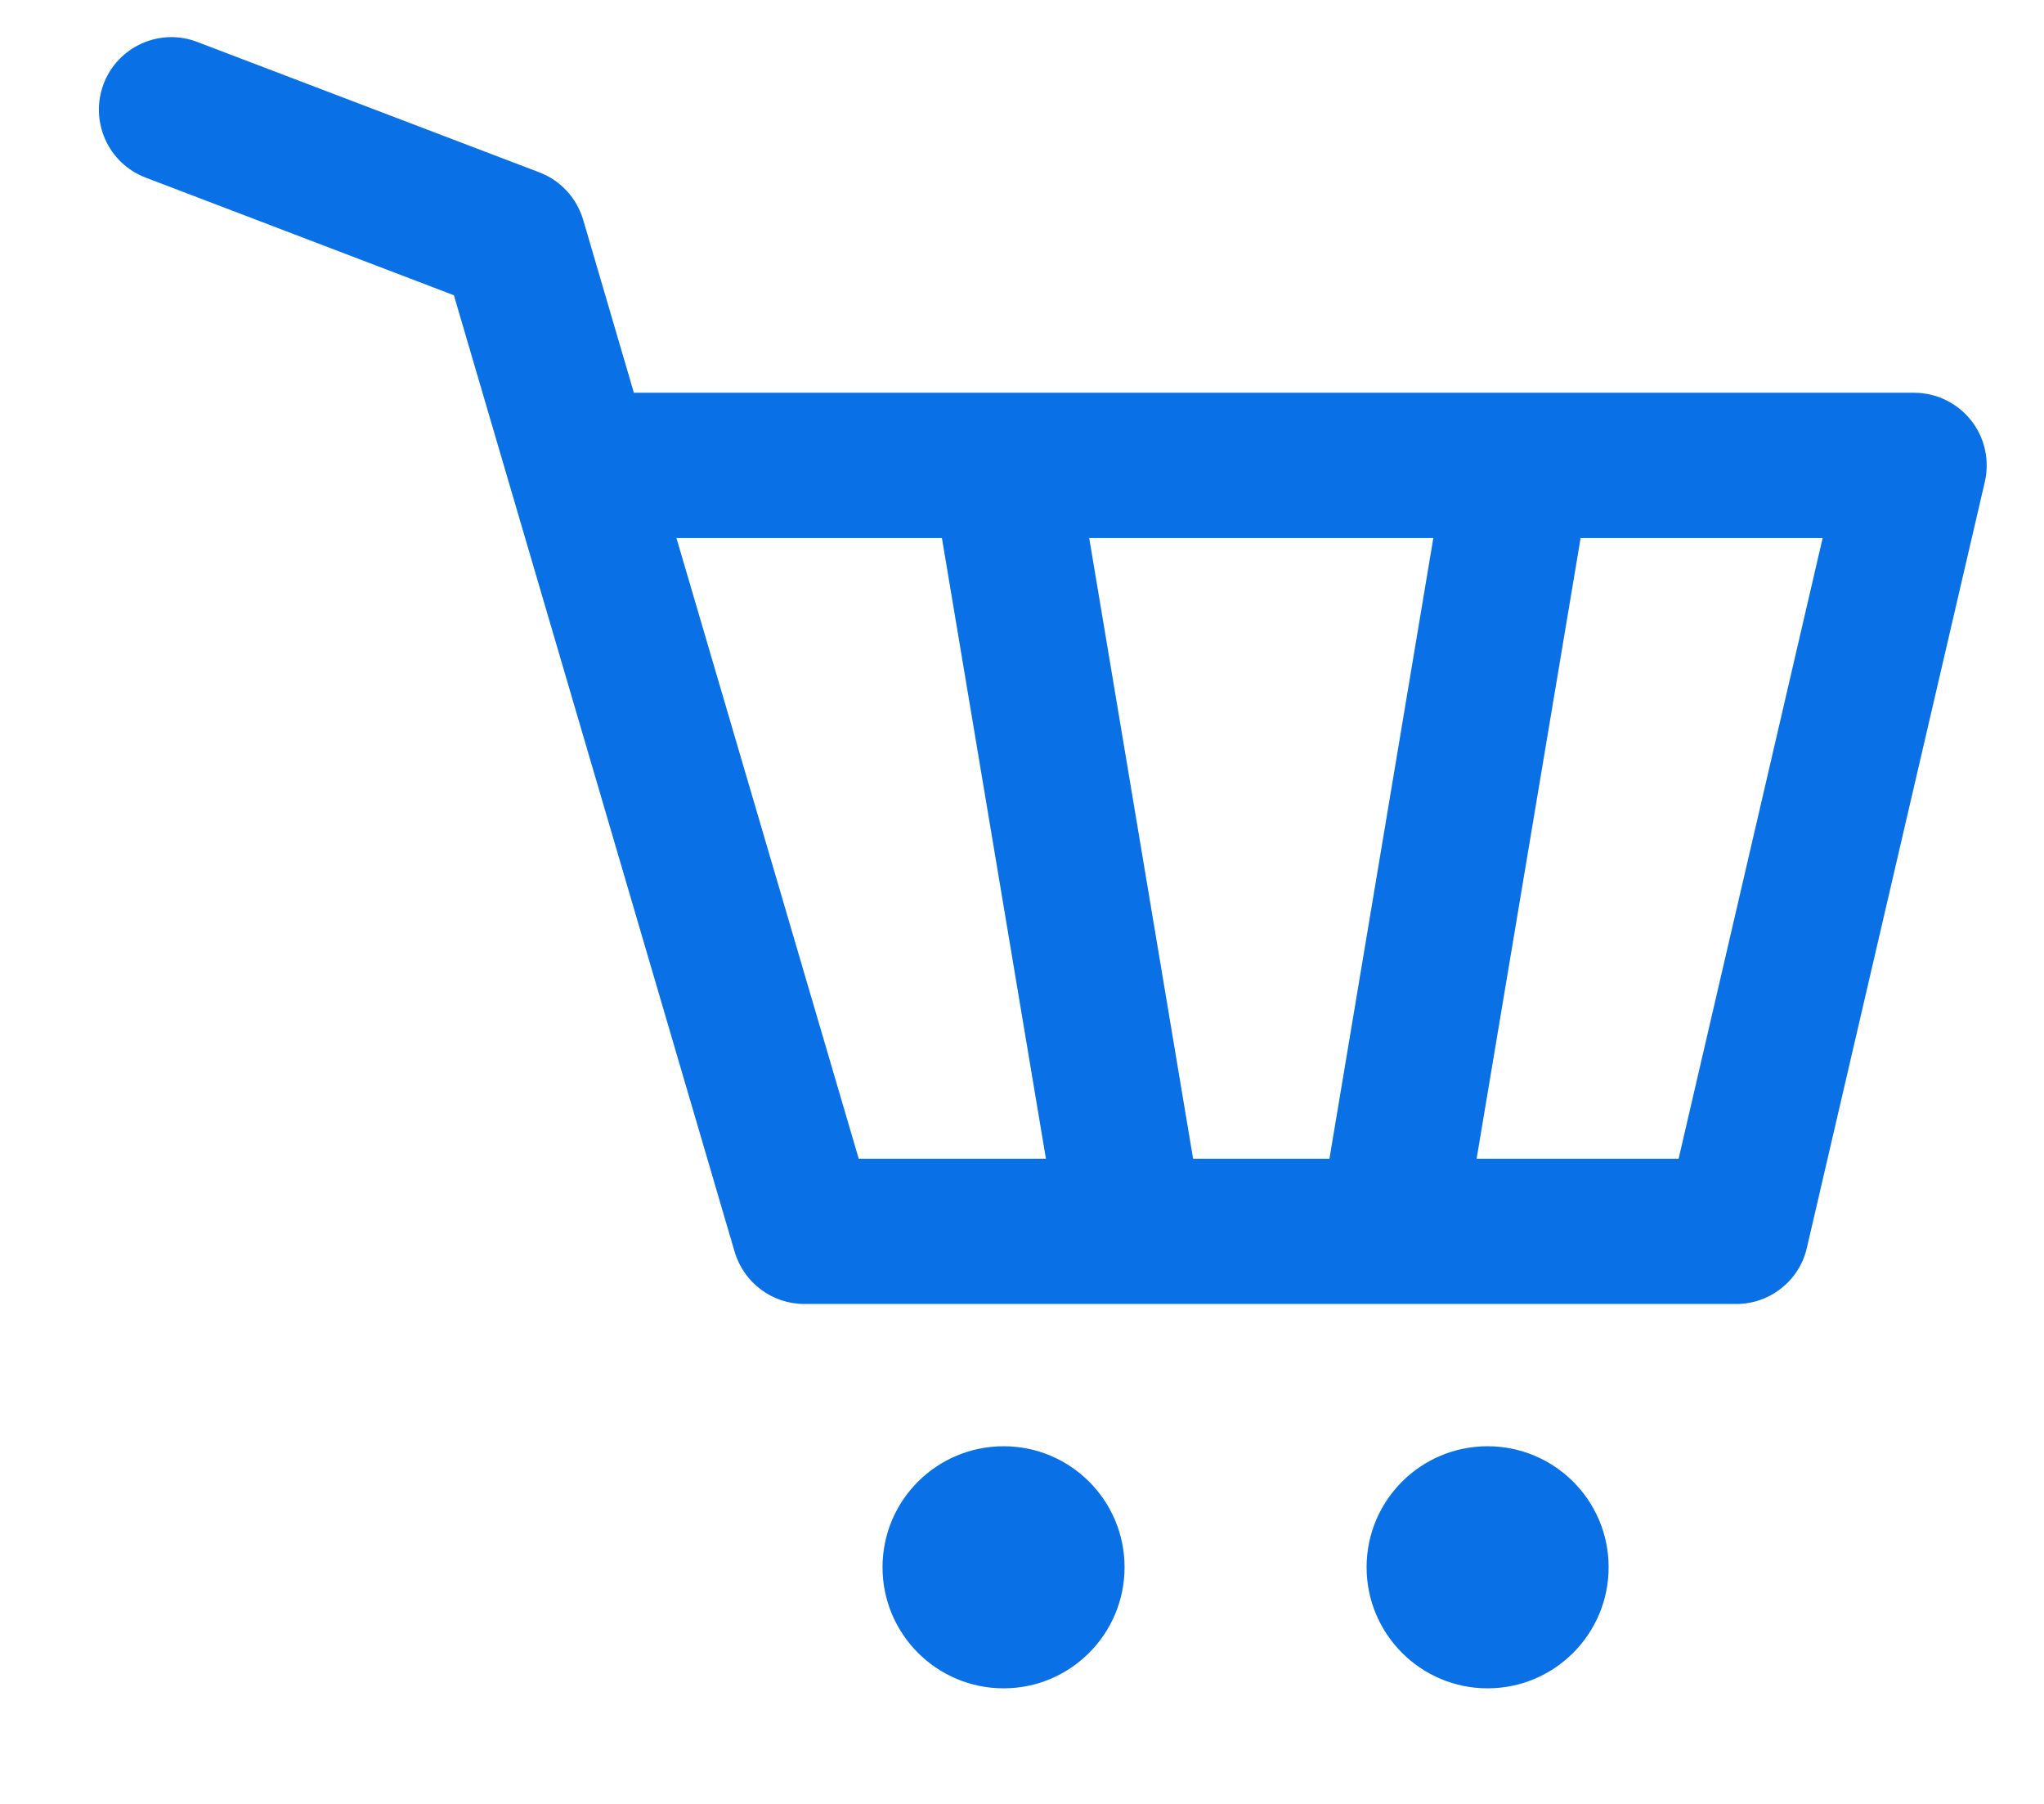 <?xml version="1.0" encoding="UTF-8"?>
<svg width="17px" height="15px" viewBox="0 0 17 15" version="1.1" xmlns="http://www.w3.org/2000/svg" xmlns:xlink="http://www.w3.org/1999/xlink">
    <g id="cart" stroke="none" stroke-width="1" fill="none" fill-rule="evenodd">
        <path d="M15.92,3.266 C16.103,3.266 16.278,3.35 16.393,3.495 C16.507,3.638 16.549,3.827 16.508,4.006 L15.028,10.375 C14.966,10.649 14.721,10.843 14.441,10.843 L6.69,10.843 C6.422,10.843 6.186,10.666 6.11,10.409 L3.775,2.455 L1.212,1.477 C0.899,1.358 0.744,1.009 0.862,0.697 C0.981,0.386 1.33,0.229 1.641,0.349 L4.485,1.433 C4.662,1.5 4.796,1.646 4.85,1.827 L5.272,3.266 L15.92,3.266 Z M12.281,9.635 L13.961,9.635 L15.159,4.474 L13.146,4.474 L12.281,9.635 Z M5.626,4.474 L7.834,4.474 L8.699,9.635 L7.142,9.635 L5.626,4.474 Z M11.057,9.635 L11.921,4.474 L9.059,4.474 L9.923,9.635 L11.057,9.635 Z M8.347,12.026 C7.791,12.026 7.34,12.476 7.34,13.032 C7.34,13.588 7.791,14.039 8.347,14.039 C8.902,14.039 9.353,13.588 9.353,13.032 C9.353,12.476 8.902,12.026 8.347,12.026 Z M11.366,13.032 C11.366,12.476 11.817,12.026 12.372,12.026 C12.928,12.026 13.379,12.476 13.379,13.032 C13.379,13.588 12.928,14.039 12.372,14.039 C11.817,14.039 11.366,13.588 11.366,13.032 Z" fill="#0970E6"></path>
    </g>
</svg>